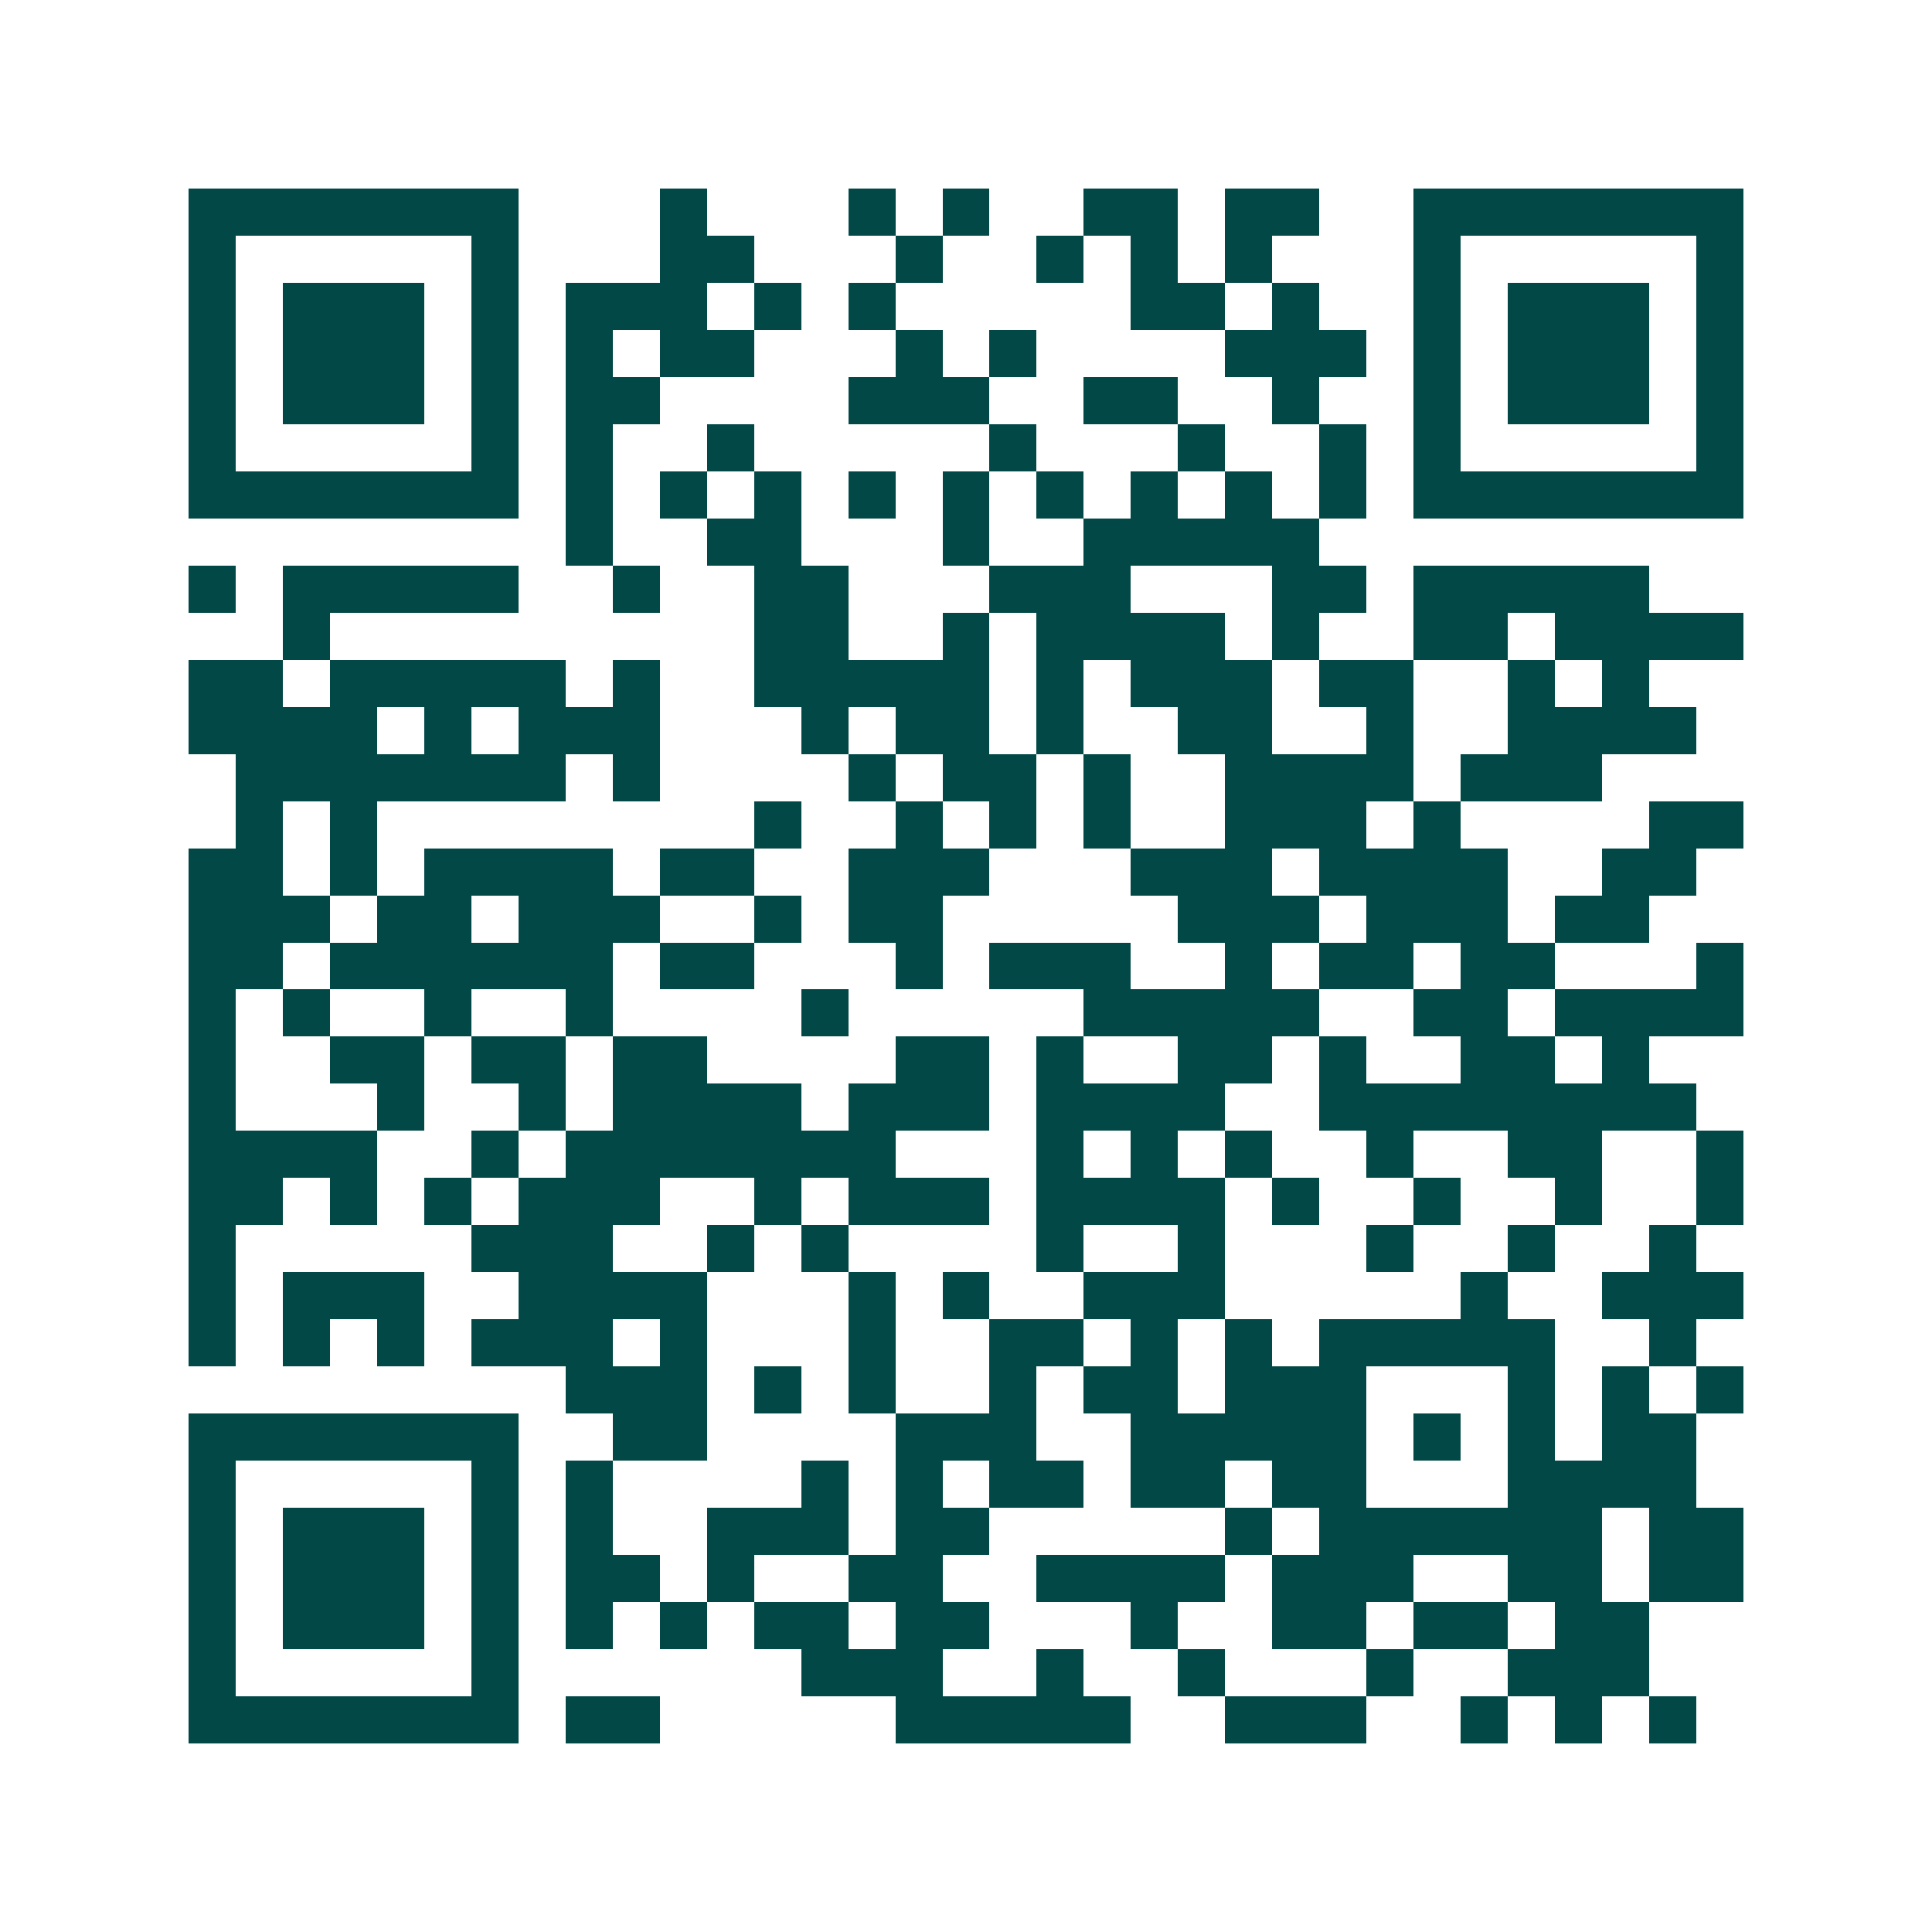 <svg xmlns="http://www.w3.org/2000/svg" width="200" height="200" viewBox="0 0 41 41" shape-rendering="crispEdges"><path fill="#ffffff" d="M0 0h41v41H0z"/><path stroke="#014847" d="M4 4.5h7m3 0h1m3 0h1m1 0h1m2 0h2m1 0h2m2 0h7M4 5.5h1m5 0h1m3 0h2m3 0h1m2 0h1m1 0h1m1 0h1m3 0h1m5 0h1M4 6.5h1m1 0h3m1 0h1m1 0h3m1 0h1m1 0h1m5 0h2m1 0h1m2 0h1m1 0h3m1 0h1M4 7.5h1m1 0h3m1 0h1m1 0h1m1 0h2m3 0h1m1 0h1m4 0h3m1 0h1m1 0h3m1 0h1M4 8.5h1m1 0h3m1 0h1m1 0h2m4 0h3m2 0h2m2 0h1m2 0h1m1 0h3m1 0h1M4 9.5h1m5 0h1m1 0h1m2 0h1m5 0h1m3 0h1m2 0h1m1 0h1m5 0h1M4 10.5h7m1 0h1m1 0h1m1 0h1m1 0h1m1 0h1m1 0h1m1 0h1m1 0h1m1 0h1m1 0h7M12 11.5h1m2 0h2m3 0h1m2 0h5M4 12.5h1m1 0h5m2 0h1m2 0h2m3 0h3m3 0h2m1 0h5M6 13.5h1m9 0h2m2 0h1m1 0h4m1 0h1m2 0h2m1 0h4M4 14.5h2m1 0h5m1 0h1m2 0h5m1 0h1m1 0h3m1 0h2m2 0h1m1 0h1M4 15.5h4m1 0h1m1 0h3m3 0h1m1 0h2m1 0h1m2 0h2m2 0h1m2 0h4M5 16.5h7m1 0h1m4 0h1m1 0h2m1 0h1m2 0h4m1 0h3M5 17.5h1m1 0h1m8 0h1m2 0h1m1 0h1m1 0h1m2 0h3m1 0h1m4 0h2M4 18.5h2m1 0h1m1 0h4m1 0h2m2 0h3m3 0h3m1 0h4m2 0h2M4 19.5h3m1 0h2m1 0h3m2 0h1m1 0h2m5 0h3m1 0h3m1 0h2M4 20.5h2m1 0h6m1 0h2m3 0h1m1 0h3m2 0h1m1 0h2m1 0h2m3 0h1M4 21.5h1m1 0h1m2 0h1m2 0h1m4 0h1m5 0h5m2 0h2m1 0h4M4 22.5h1m2 0h2m1 0h2m1 0h2m4 0h2m1 0h1m2 0h2m1 0h1m2 0h2m1 0h1M4 23.5h1m3 0h1m2 0h1m1 0h4m1 0h3m1 0h4m2 0h8M4 24.5h4m2 0h1m1 0h7m3 0h1m1 0h1m1 0h1m2 0h1m2 0h2m2 0h1M4 25.5h2m1 0h1m1 0h1m1 0h3m2 0h1m1 0h3m1 0h4m1 0h1m2 0h1m2 0h1m2 0h1M4 26.5h1m5 0h3m2 0h1m1 0h1m4 0h1m2 0h1m3 0h1m2 0h1m2 0h1M4 27.5h1m1 0h3m2 0h4m3 0h1m1 0h1m2 0h3m5 0h1m2 0h3M4 28.5h1m1 0h1m1 0h1m1 0h3m1 0h1m3 0h1m2 0h2m1 0h1m1 0h1m1 0h5m2 0h1M12 29.5h3m1 0h1m1 0h1m2 0h1m1 0h2m1 0h3m3 0h1m1 0h1m1 0h1M4 30.5h7m2 0h2m4 0h3m2 0h5m1 0h1m1 0h1m1 0h2M4 31.5h1m5 0h1m1 0h1m4 0h1m1 0h1m1 0h2m1 0h2m1 0h2m3 0h4M4 32.5h1m1 0h3m1 0h1m1 0h1m2 0h3m1 0h2m5 0h1m1 0h6m1 0h2M4 33.5h1m1 0h3m1 0h1m1 0h2m1 0h1m2 0h2m2 0h4m1 0h3m2 0h2m1 0h2M4 34.5h1m1 0h3m1 0h1m1 0h1m1 0h1m1 0h2m1 0h2m3 0h1m2 0h2m1 0h2m1 0h2M4 35.5h1m5 0h1m6 0h3m2 0h1m2 0h1m3 0h1m2 0h3M4 36.5h7m1 0h2m5 0h5m2 0h3m2 0h1m1 0h1m1 0h1"/></svg>
